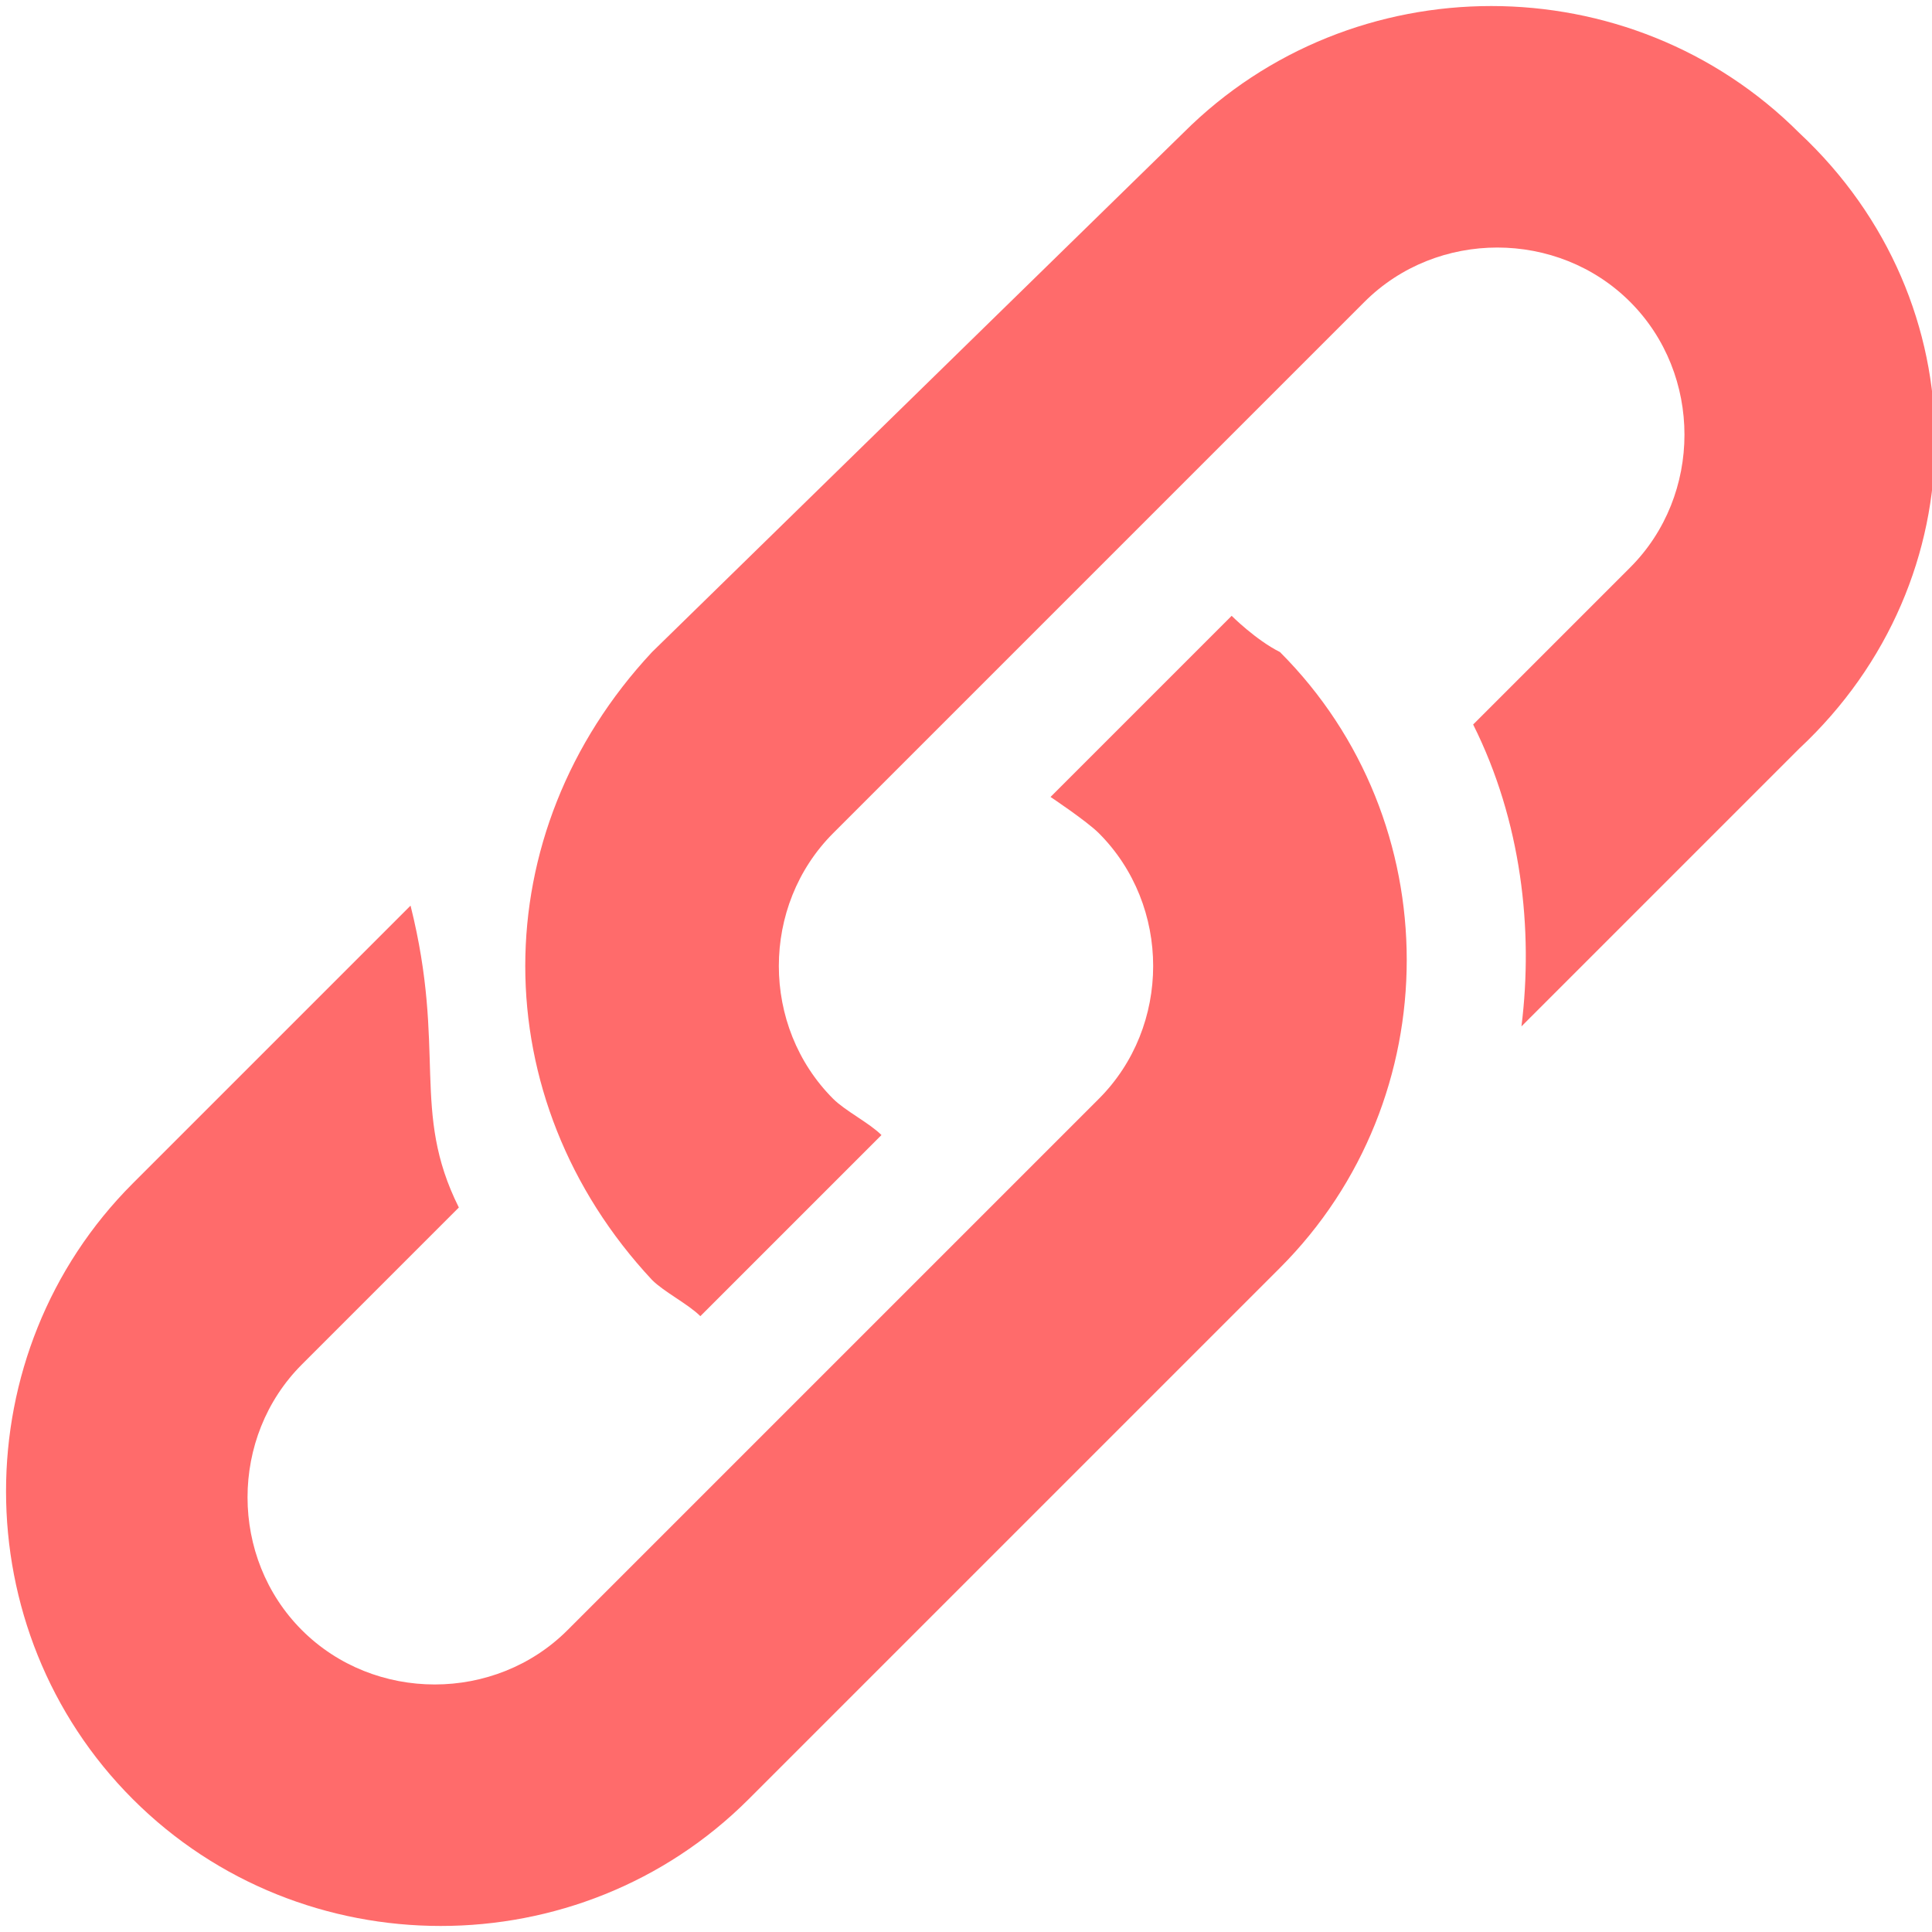 <svg xmlns="http://www.w3.org/2000/svg" viewBox="0 0 16 16" id="Link">
  <path fill="#ff6b6b" d="M14.9 1.1c-1.4-1.4-3.7-1.4-5.1 0L5.4 5.4C4 6.9 4 9.1 5.4 10.6c.1.1.3.2.4.3l1.5-1.5c-.1-.1-.3-.2-.4-.3-.6-.6-.6-1.6 0-2.2l4.4-4.4c.6-.6 1.6-.6 2.2 0s.6 1.6 0 2.2L12.2 6c.4.8.5 1.7.4 2.5l2.3-2.3c1.5-1.4 1.5-3.7 0-5.1z" class="color444444 svgShape"></path>
  <path fill="#ff6b6b" d="M10.2 5.1 8.7 6.6s.3.2.4.3c.6.6.6 1.6 0 2.2l-4.4 4.4c-.6.6-1.6.6-2.2 0s-.6-1.6 0-2.2L3.8 10c-.4-.8-.1-1.3-.4-2.5L1.1 9.8c-1.4 1.4-1.4 3.7 0 5.1s3.7 1.4 5.1 0l4.4-4.4c1.4-1.4 1.4-3.7 0-5.1-.2-.1-.4-.3-.4-.3z" class="color444444 svgShape"></path>
</svg>
